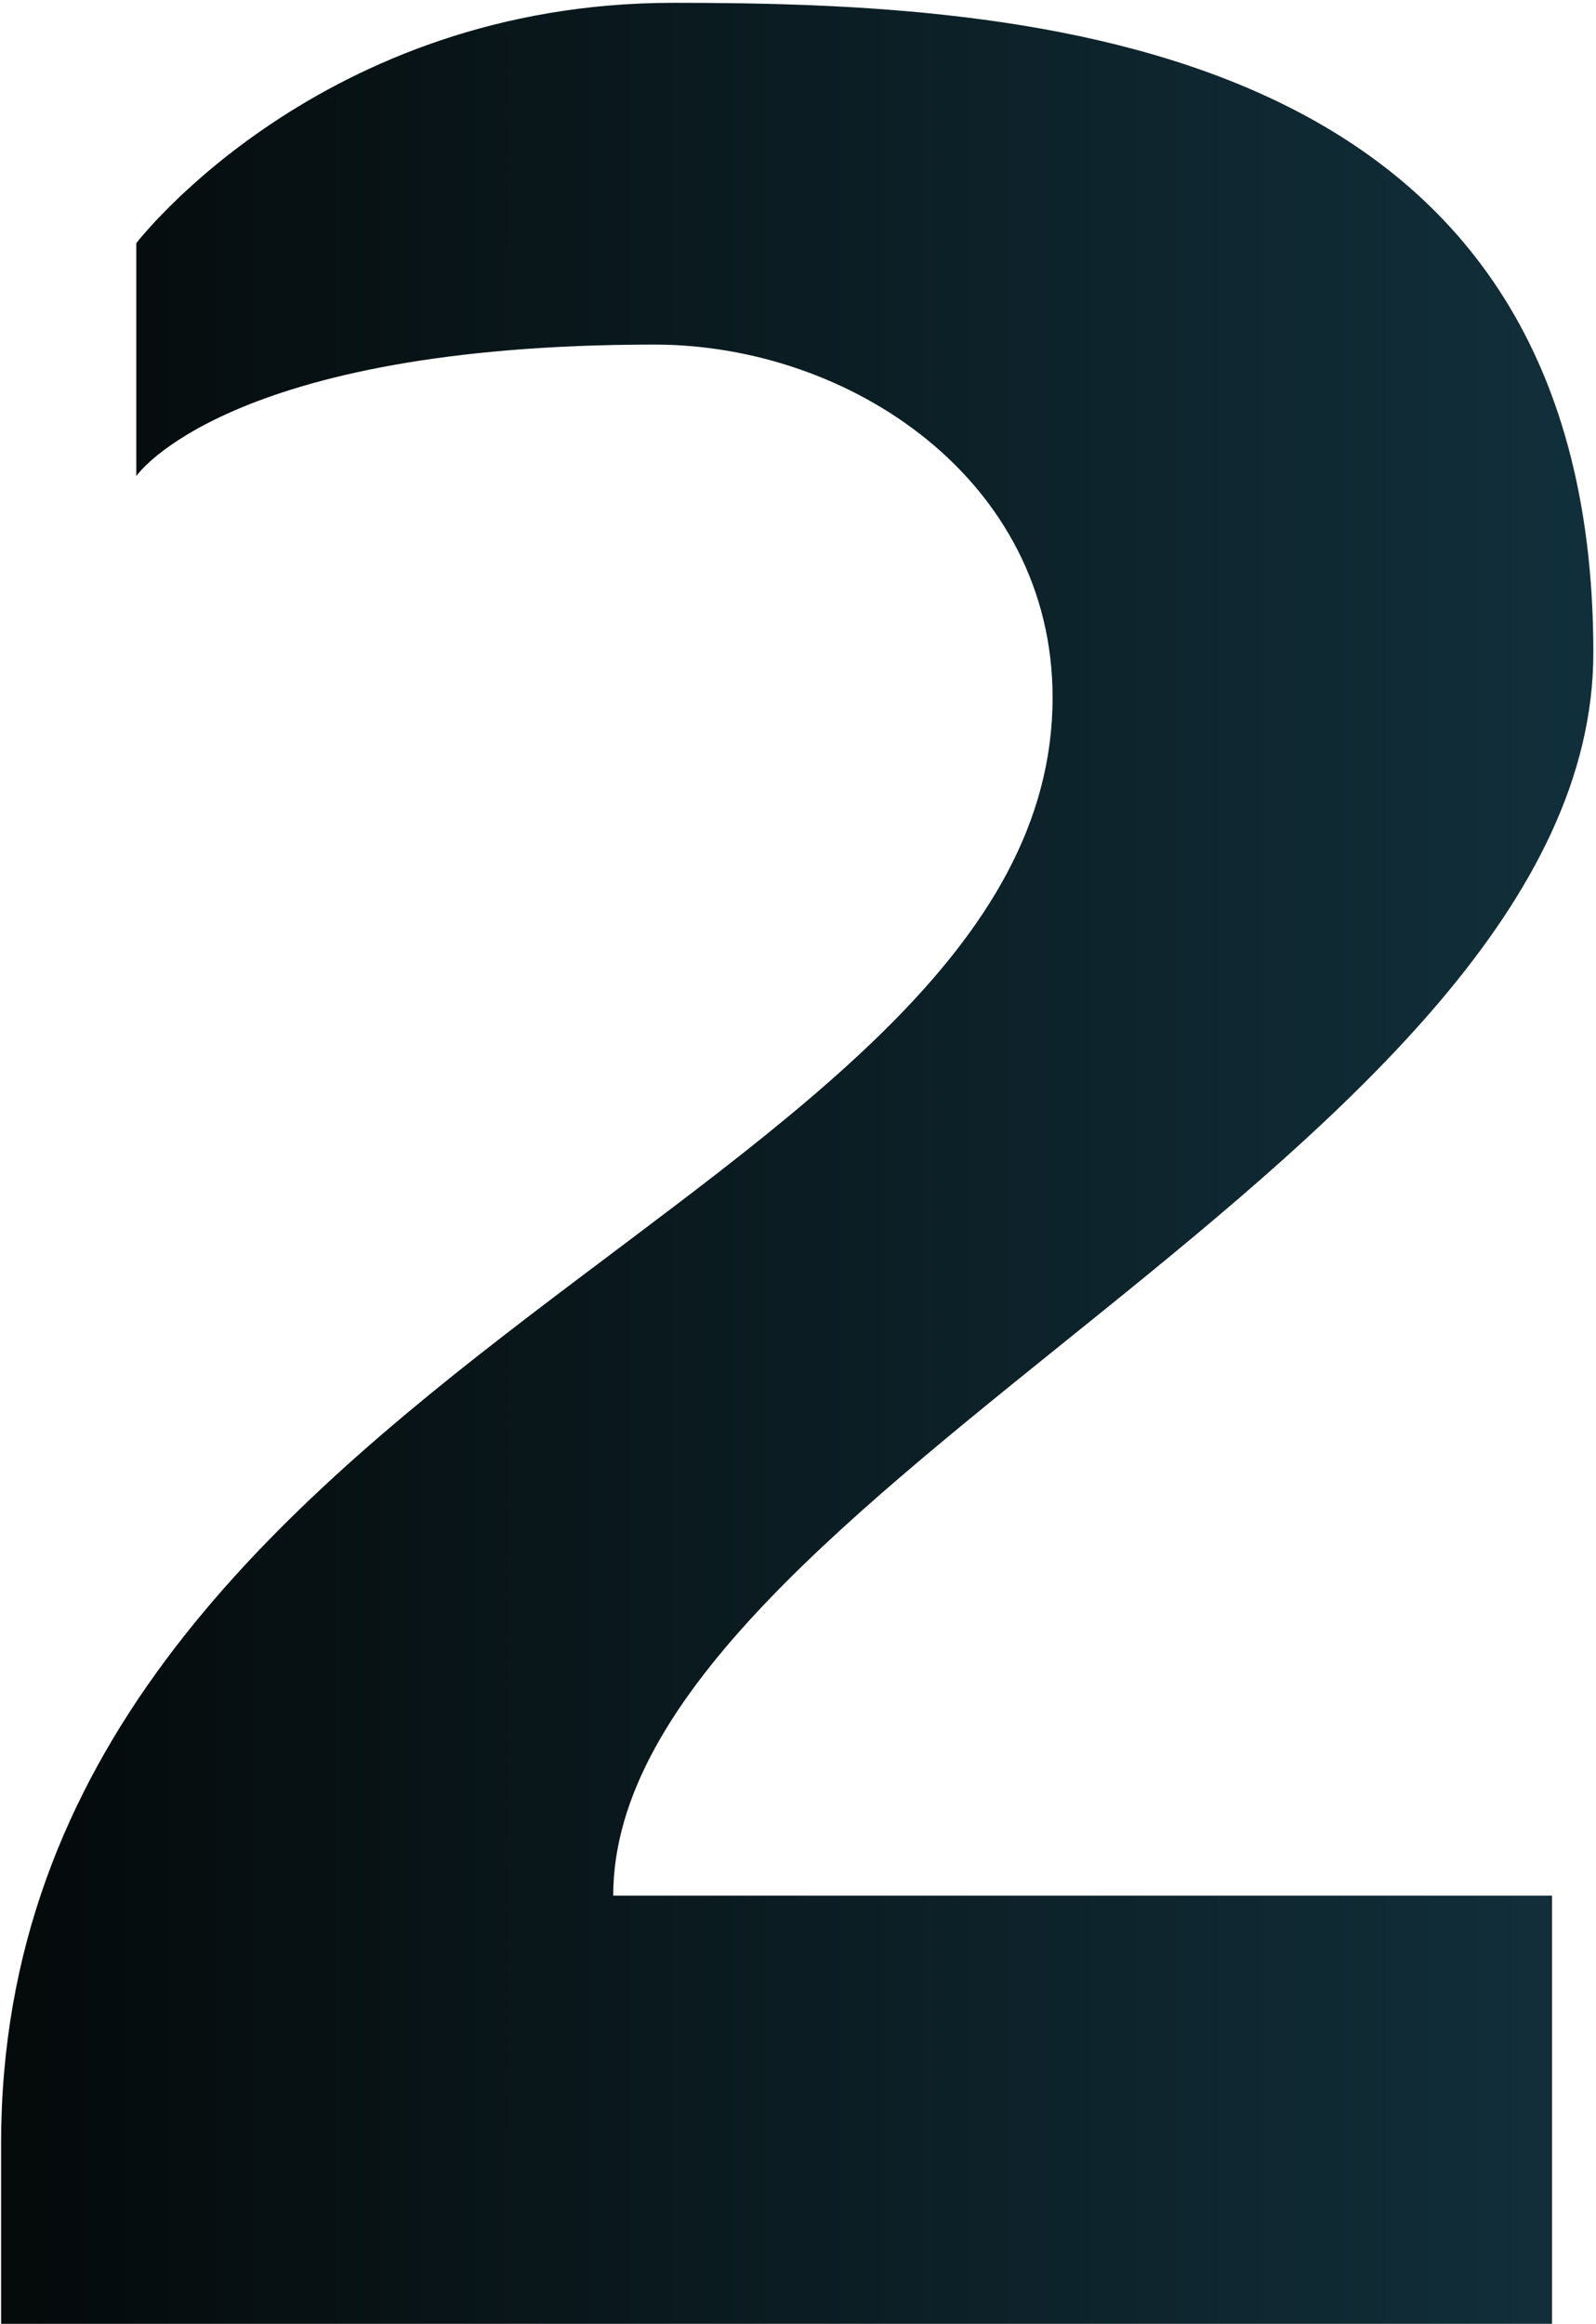 <svg width="68" height="99" viewBox="0 0 68 99" fill="none" xmlns="http://www.w3.org/2000/svg">
<path d="M0.047 99V91.32C0.047 58.2 44.847 51.16 44.847 29.72C44.847 20.44 36.207 14.68 27.887 14.68C9.647 14.68 5.807 20.28 5.807 20.28V10.36C5.807 10.36 13.647 0.12 28.687 0.12C43.567 0.12 67.887 1.4 67.887 27.8C67.887 49.08 26.127 63.64 26.127 80.76H66.127V99H0.047Z" fill="url(#paint0_linear_3053_1336)"/>
<defs>
<linearGradient id="paint0_linear_3053_1336" x1="-8" y1="34" x2="76" y2="34" gradientUnits="userSpaceOnUse">
<stop stop-color="#030504"/>
<stop offset="1" stop-color="#133441"/>
</linearGradient>
</defs>
</svg>
